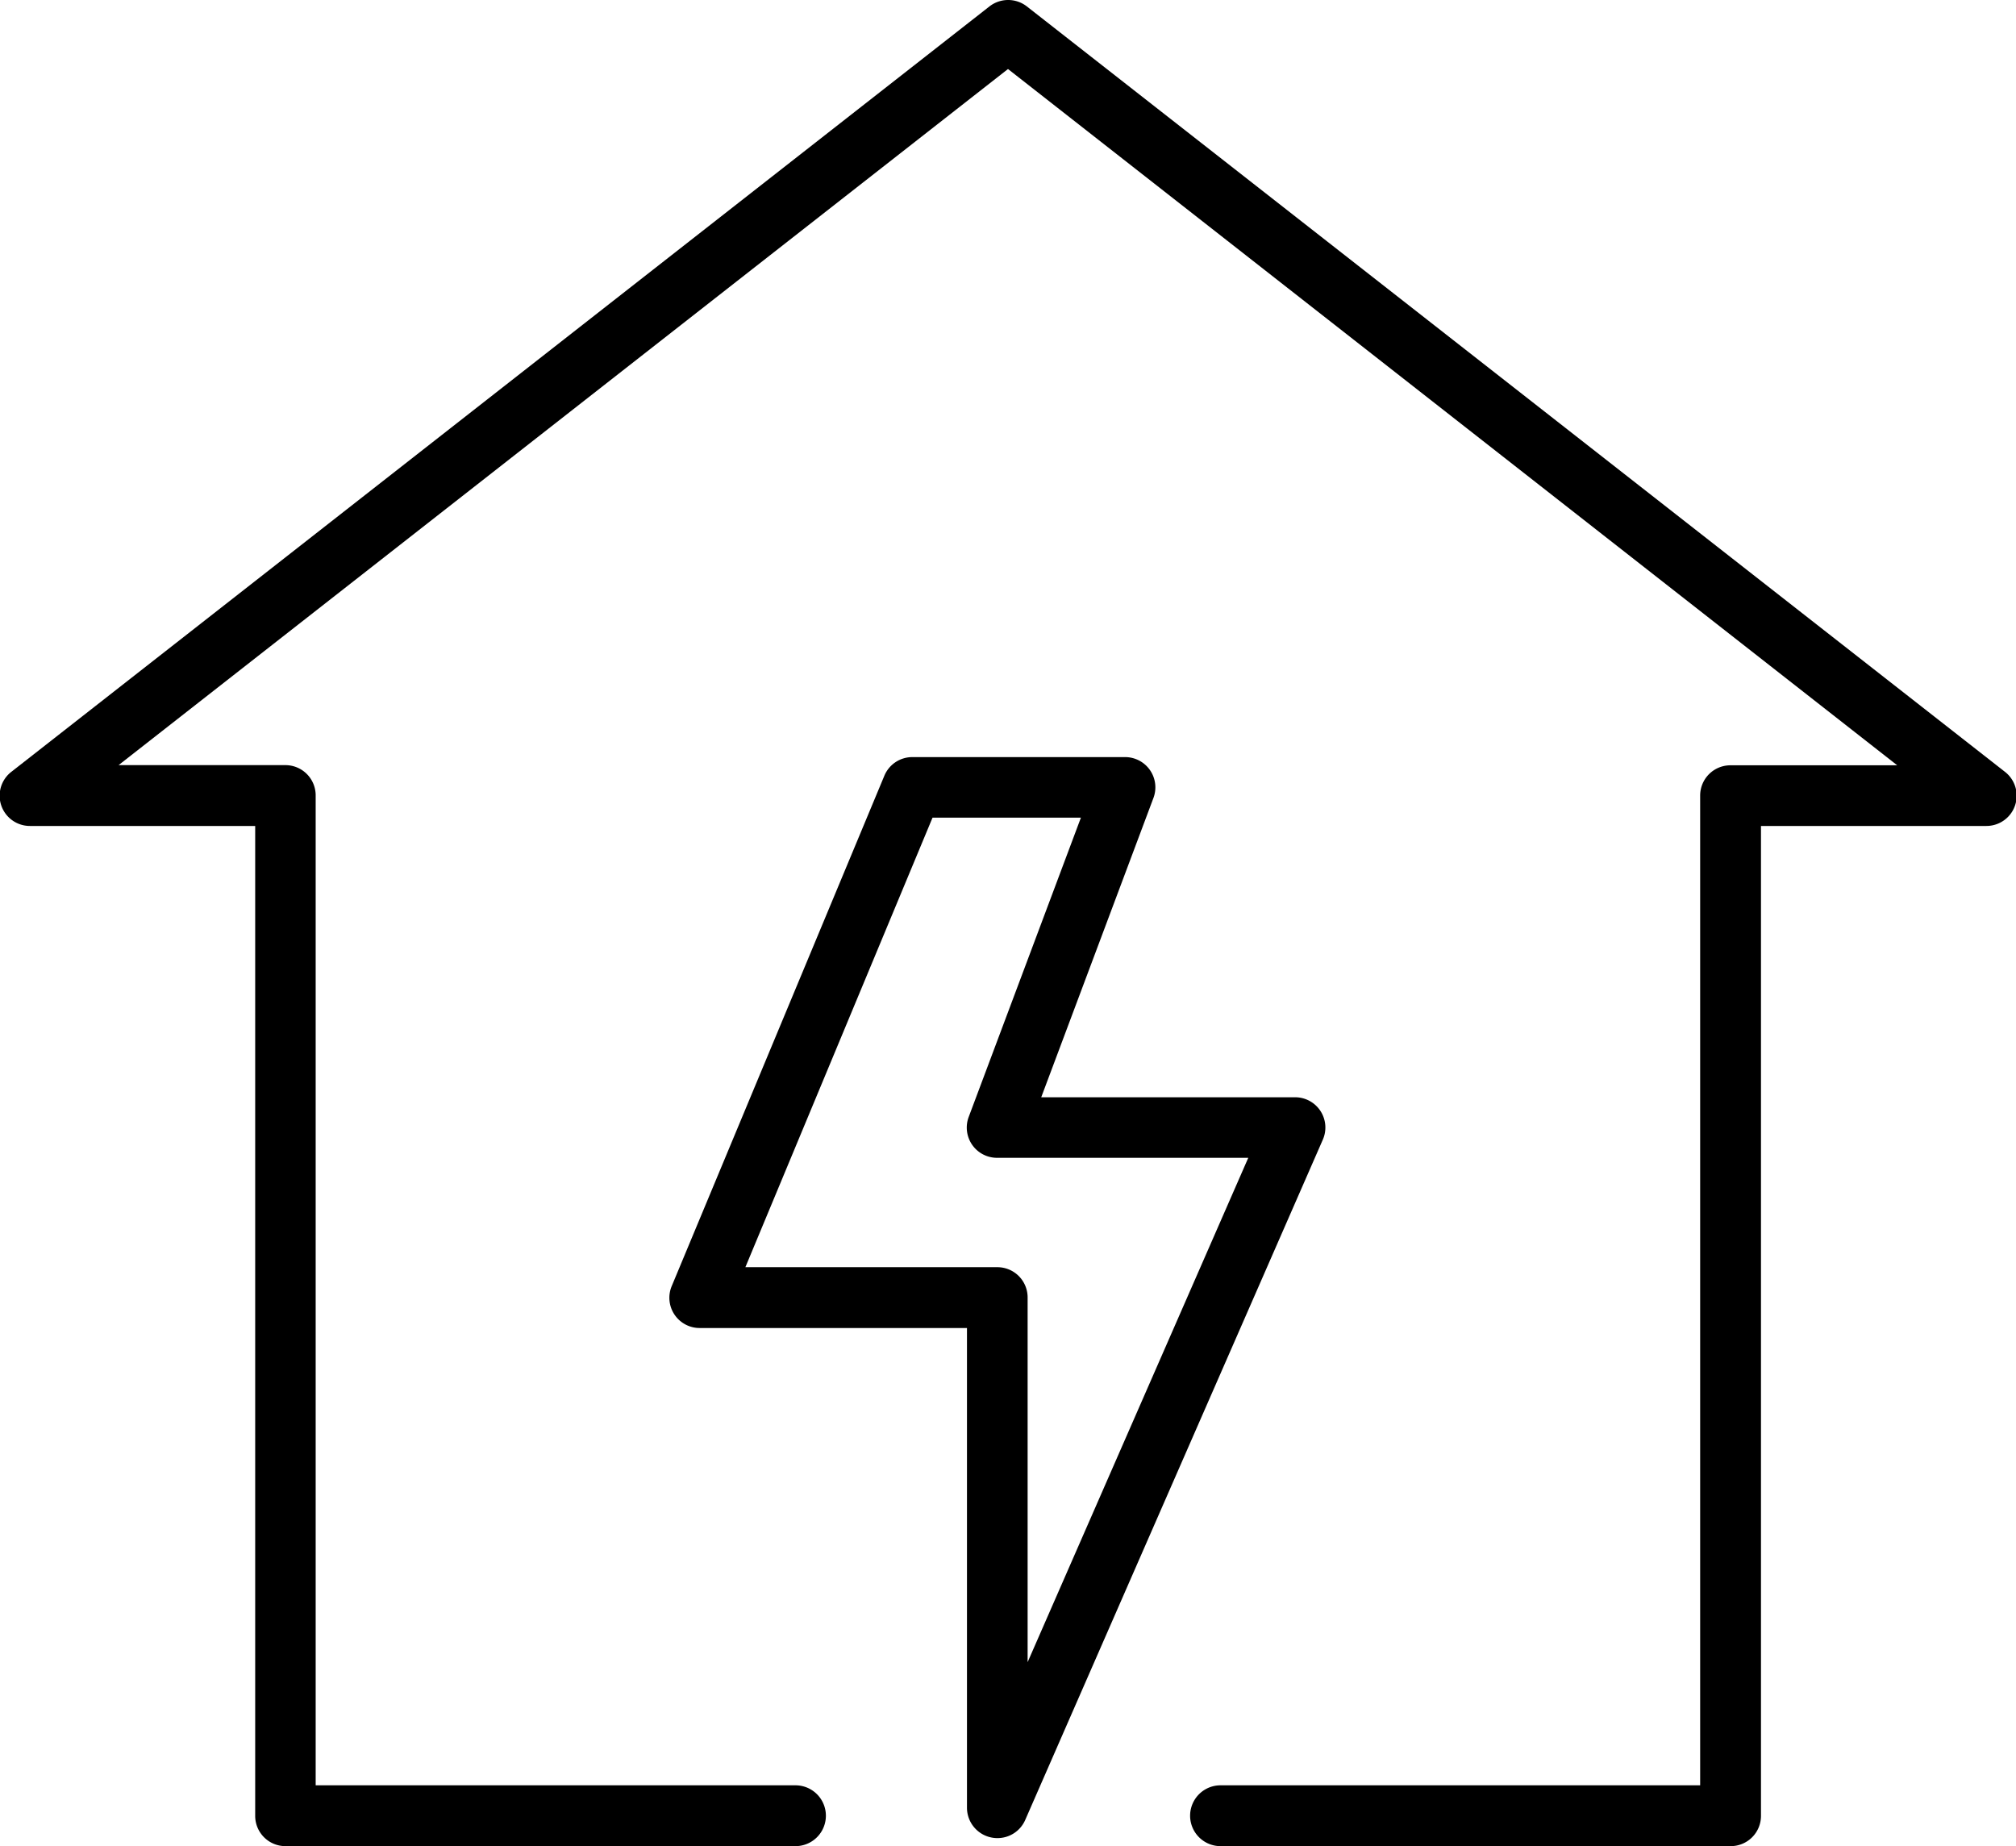 <svg xmlns="http://www.w3.org/2000/svg"  viewBox="0 0 60 54.94">
  <g transform="translate(-31.236 -45)" >
    <path d="M82.741,99.94H67.561a.9.9,0,1,1,0-1.81H81.836V68.675a.9.9,0,0,1,.9-.9h4.965L61.236,47.054,34.765,67.77h4.966a.9.9,0,0,1,.9.9V98.13H54.911a.9.9,0,1,1,0,1.81H39.731a.9.9,0,0,1-.9-.9V69.58H32.141a.9.9,0,0,1-.558-1.618l29.1-22.77a.905.905,0,0,1,1.115,0l29.1,22.77a.9.9,0,0,1-.558,1.618H83.646V99.035A.9.9,0,0,1,82.741,99.94Z" />
    <path d="M195.122,251.464a.905.905,0,0,1-.905-.905V236.284h-7.95a.9.9,0,0,1-.835-1.253l6.325-15.18a.9.9,0,0,1,.835-.557h6.325a.9.9,0,0,1,.847,1.223l-3.337,8.9h7.549a.9.9,0,0,1,.829,1.268l-8.855,20.24A.9.9,0,0,1,195.122,251.464Zm-7.5-16.99h7.5a.9.9,0,0,1,.9.9v10.854l6.567-15.009h-7.471a.9.9,0,0,1-.847-1.223l3.337-8.9h-4.416Z" transform="translate(-134.202 -151.763)" />
  </g>
</svg>
